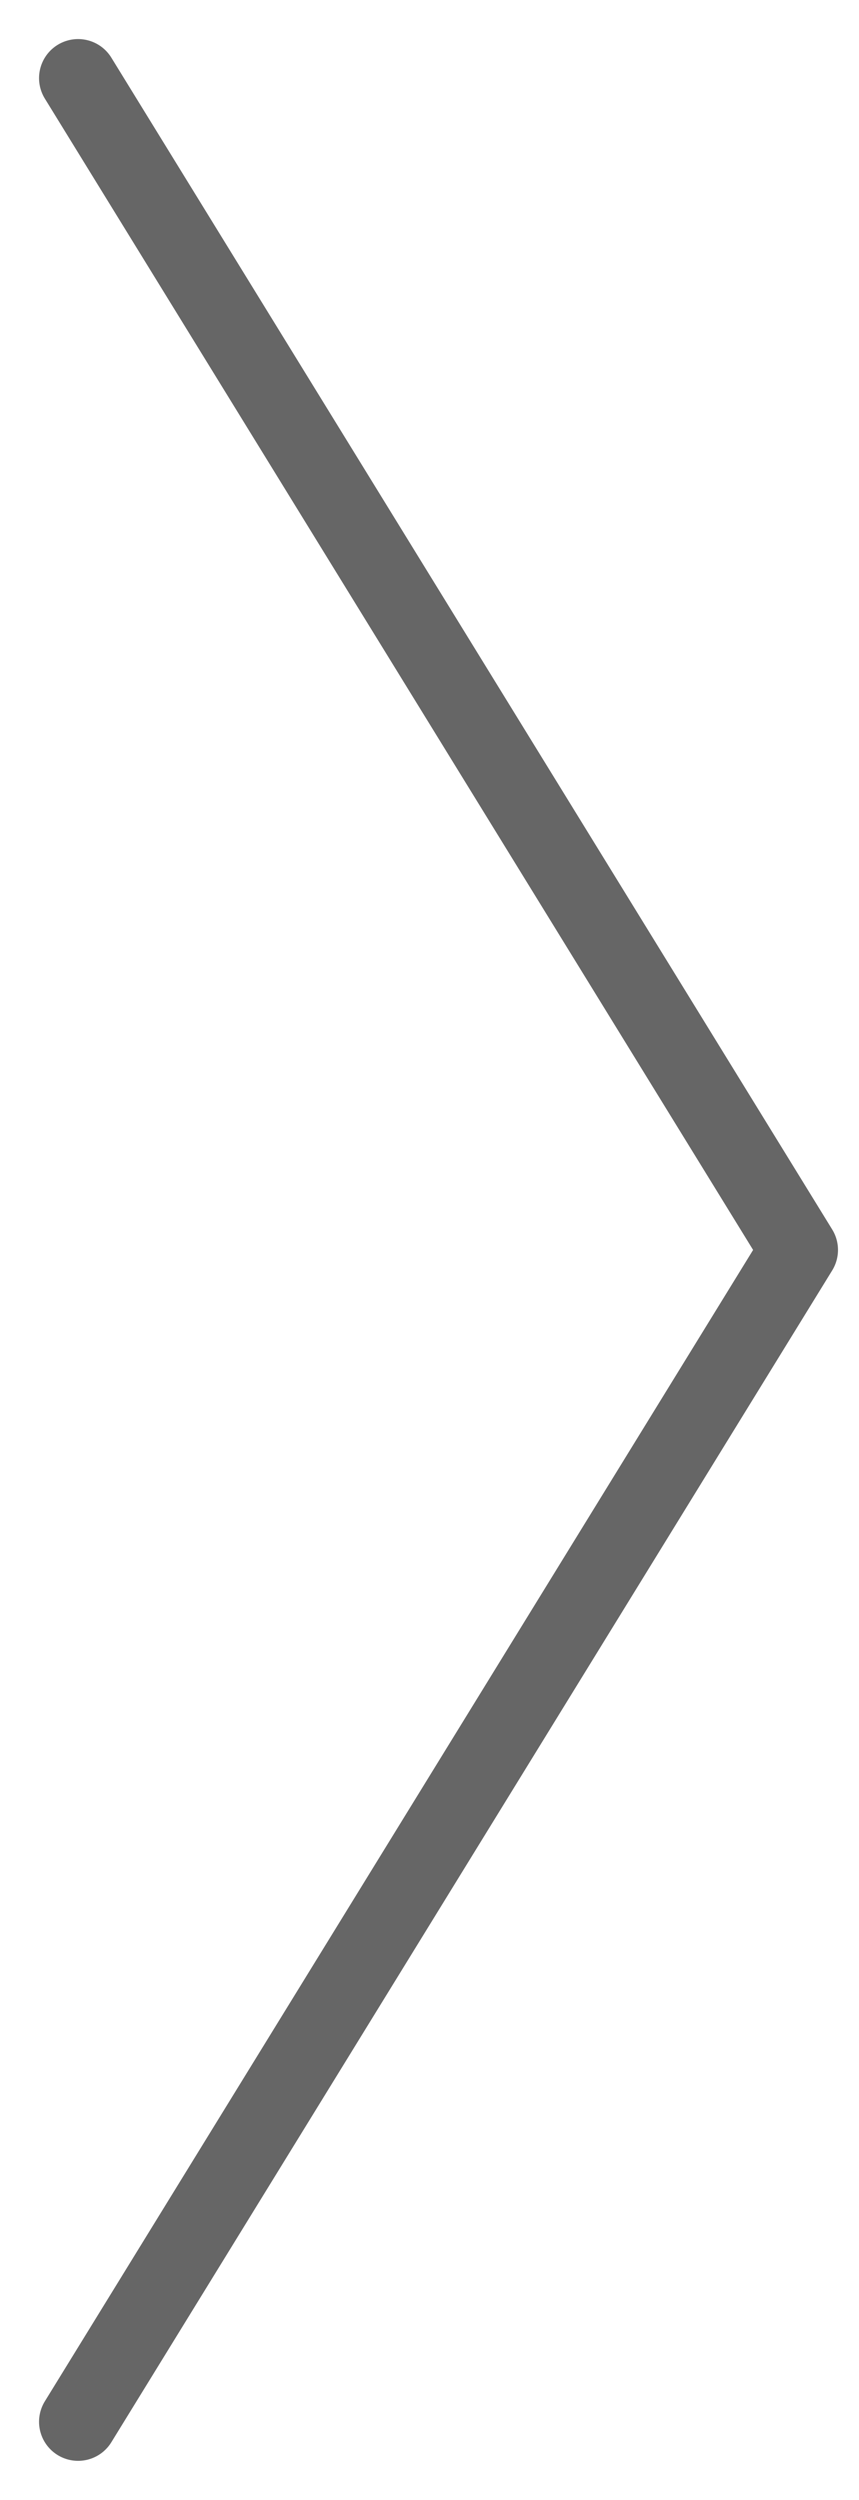 <svg width="11" height="32" viewBox="0 0 11 32" fill="none" xmlns="http://www.w3.org/2000/svg">
<path d="M1 1L10.231 16L1 31" stroke="black" stroke-opacity="0.6" stroke-linecap="round" stroke-linejoin="round"/>
</svg>
